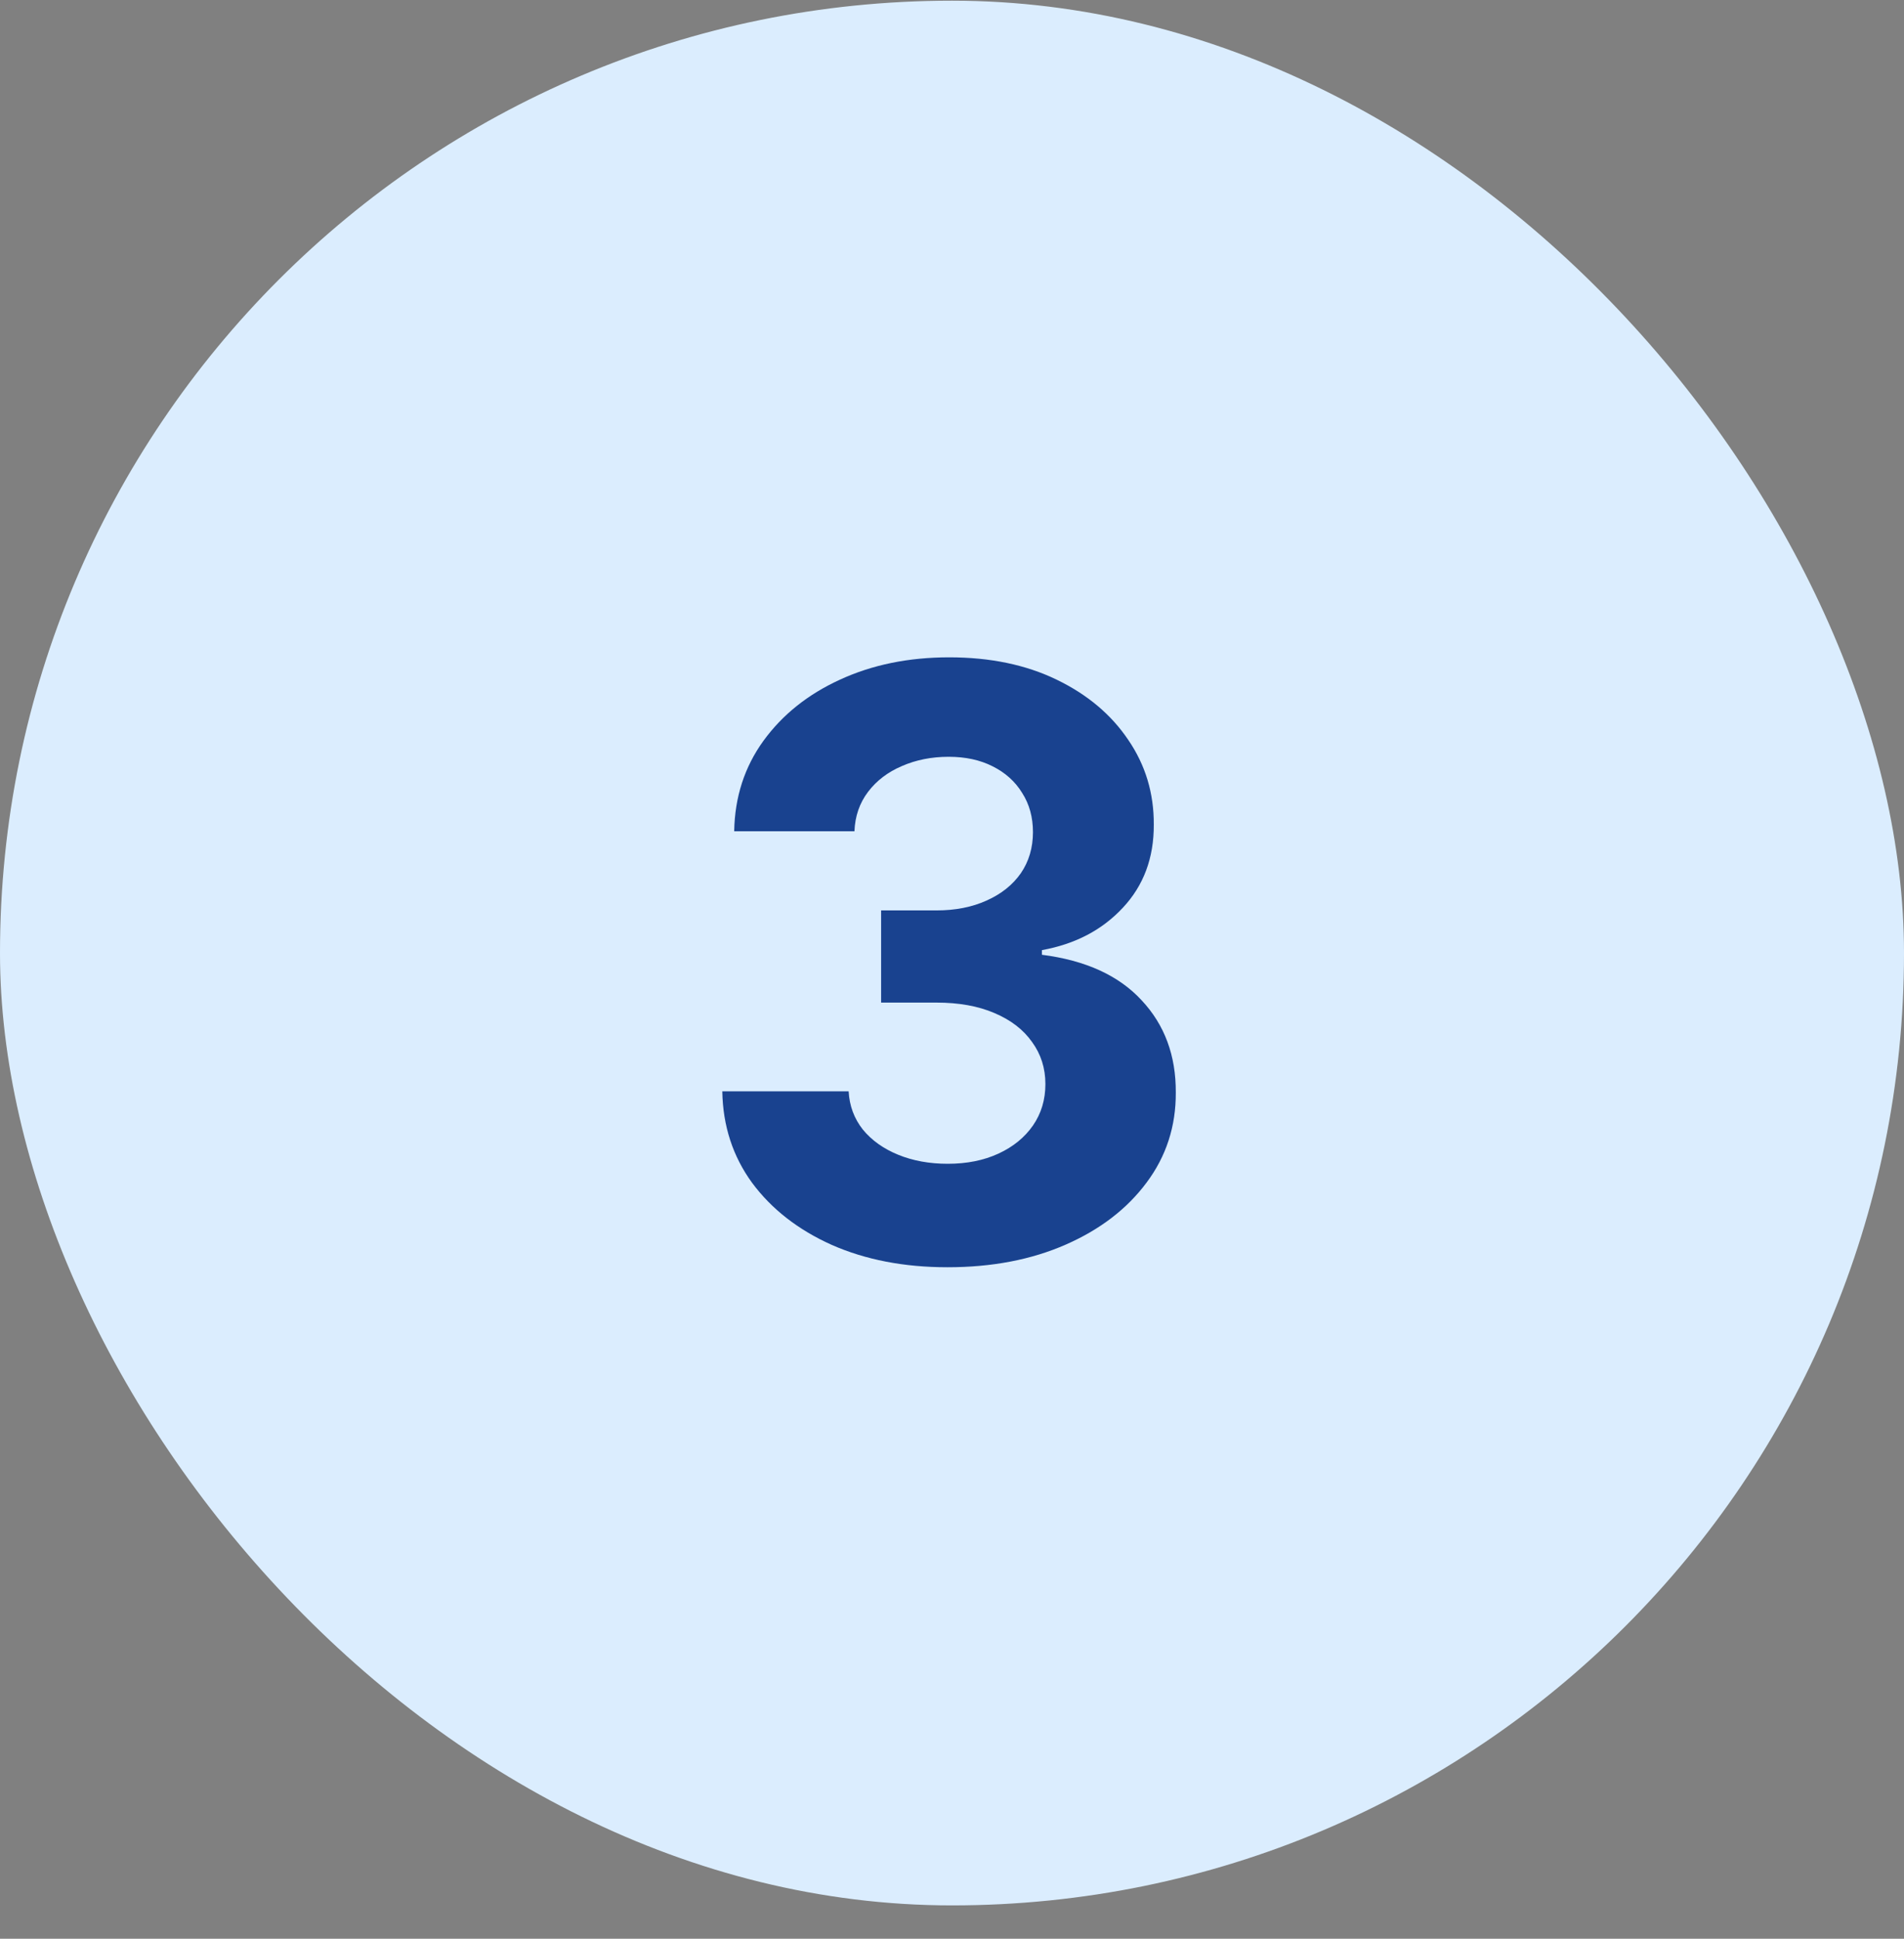 <svg width="56" height="57" viewBox="0 0 56 57" fill="none" xmlns="http://www.w3.org/2000/svg">
<rect x="0" y="0" width="56" height="57" fill="#808080" stroke="none"/>
<rect y="0.02" width="56" height="56" rx="28" fill="#DBEDFE"/>
<path d="M27.866 37.258C26.594 37.258 25.46 37.039 24.466 36.602C23.477 36.159 22.696 35.551 22.122 34.778C21.554 34 21.261 33.102 21.244 32.085H24.96C24.983 32.511 25.122 32.886 25.378 33.21C25.639 33.528 25.986 33.775 26.418 33.951C26.849 34.127 27.335 34.216 27.875 34.216C28.438 34.216 28.935 34.116 29.366 33.917C29.798 33.718 30.136 33.443 30.381 33.091C30.625 32.738 30.747 32.332 30.747 31.872C30.747 31.406 30.616 30.994 30.355 30.636C30.099 30.272 29.73 29.988 29.247 29.784C28.77 29.579 28.202 29.477 27.543 29.477H25.915V26.767H27.543C28.099 26.767 28.591 26.67 29.017 26.477C29.449 26.284 29.784 26.017 30.023 25.676C30.261 25.329 30.381 24.926 30.381 24.466C30.381 24.028 30.276 23.645 30.065 23.315C29.861 22.98 29.571 22.718 29.196 22.531C28.827 22.343 28.395 22.25 27.901 22.25C27.401 22.25 26.943 22.341 26.528 22.522C26.114 22.698 25.781 22.951 25.531 23.281C25.281 23.61 25.148 23.997 25.131 24.44H21.594C21.611 23.434 21.898 22.548 22.454 21.781C23.011 21.014 23.761 20.414 24.704 19.983C25.653 19.545 26.724 19.326 27.918 19.326C29.122 19.326 30.176 19.545 31.079 19.983C31.983 20.42 32.685 21.011 33.185 21.755C33.69 22.494 33.94 23.323 33.935 24.244C33.94 25.221 33.636 26.037 33.023 26.69C32.415 27.343 31.622 27.758 30.645 27.934V28.071C31.929 28.235 32.906 28.681 33.577 29.409C34.253 30.13 34.588 31.034 34.582 32.119C34.588 33.113 34.301 33.997 33.722 34.77C33.148 35.542 32.355 36.15 31.344 36.593C30.332 37.037 29.173 37.258 27.866 37.258Z" fill="#19428F"/>
</svg>
